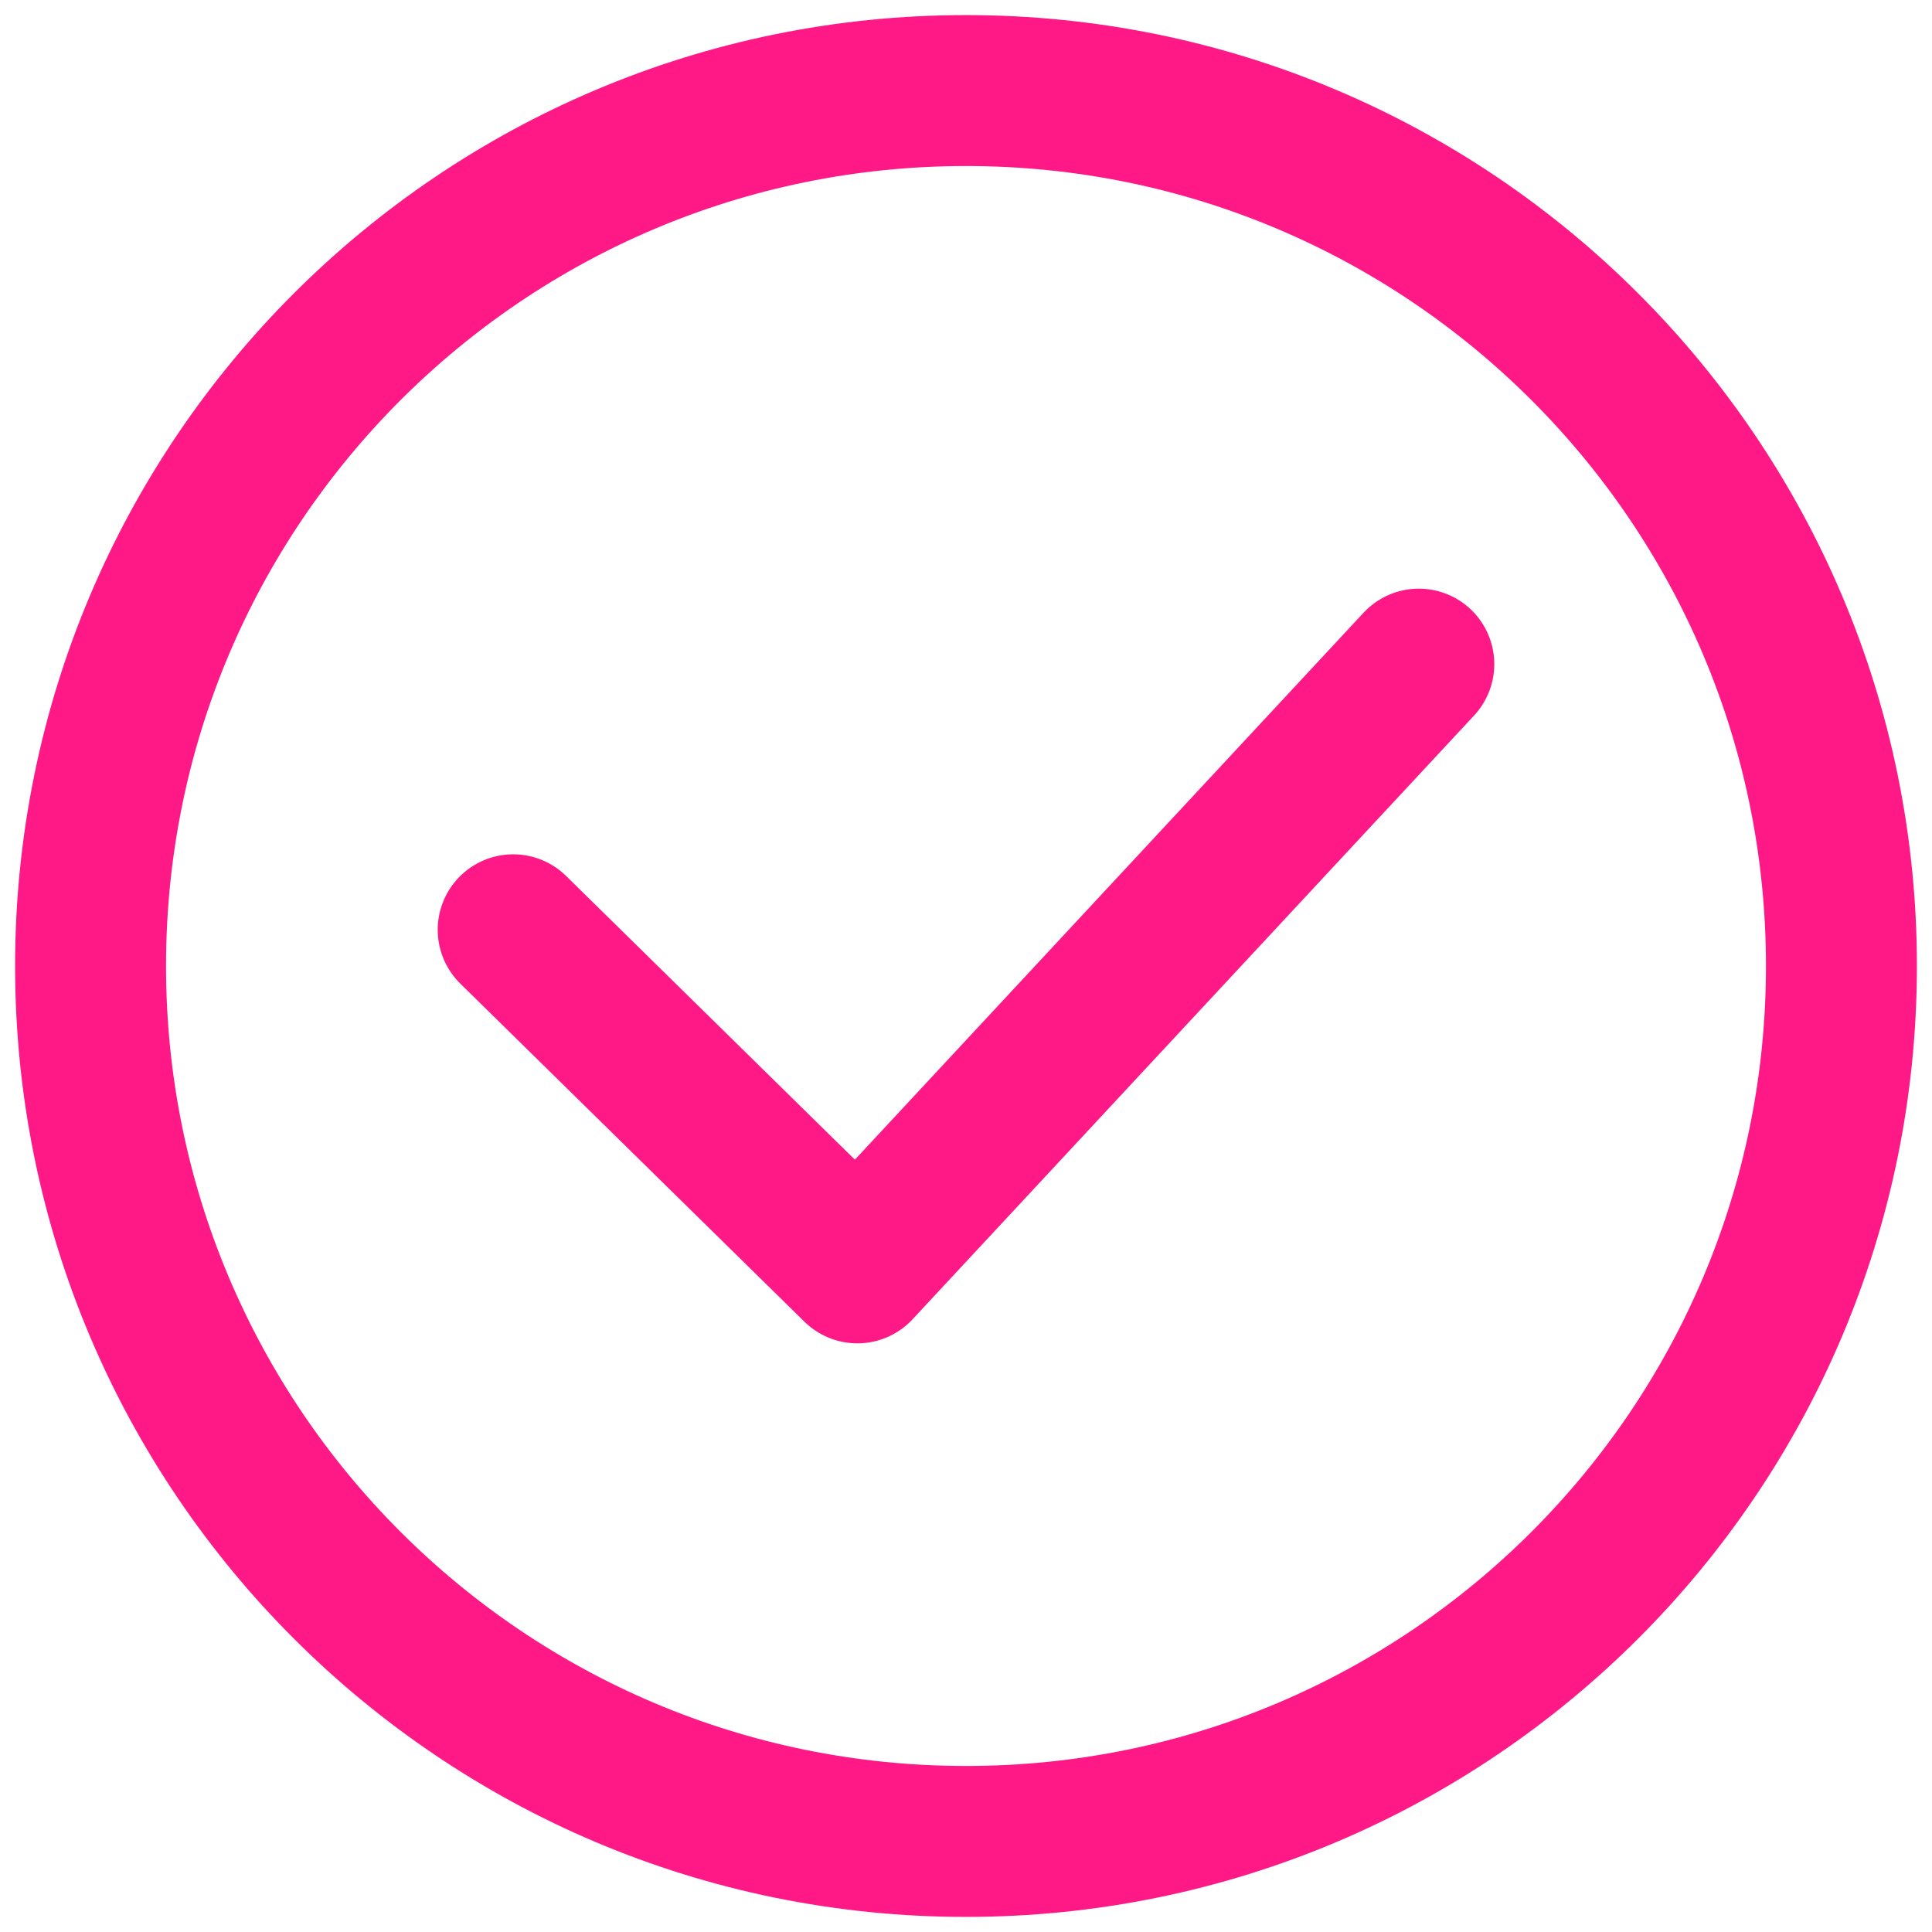 <?xml version="1.0" encoding="UTF-8"?> <svg xmlns="http://www.w3.org/2000/svg" width="64" height="64" viewBox="0 0 64 64" fill="none"> <path d="M32 61C48.016 61 61 48.016 61 32C61 15.984 48.016 3 32 3C15.984 3 3 15.984 3 32C3 48.016 15.984 61 32 61Z" stroke="#FF1987" stroke-width="5" stroke-miterlimit="10" stroke-linecap="round" stroke-linejoin="round"></path> <path d="M17 30.8L28.4 42L47 22" stroke="#FF1987" stroke-width="5" stroke-miterlimit="10" stroke-linecap="round" stroke-linejoin="round"></path> </svg> 
